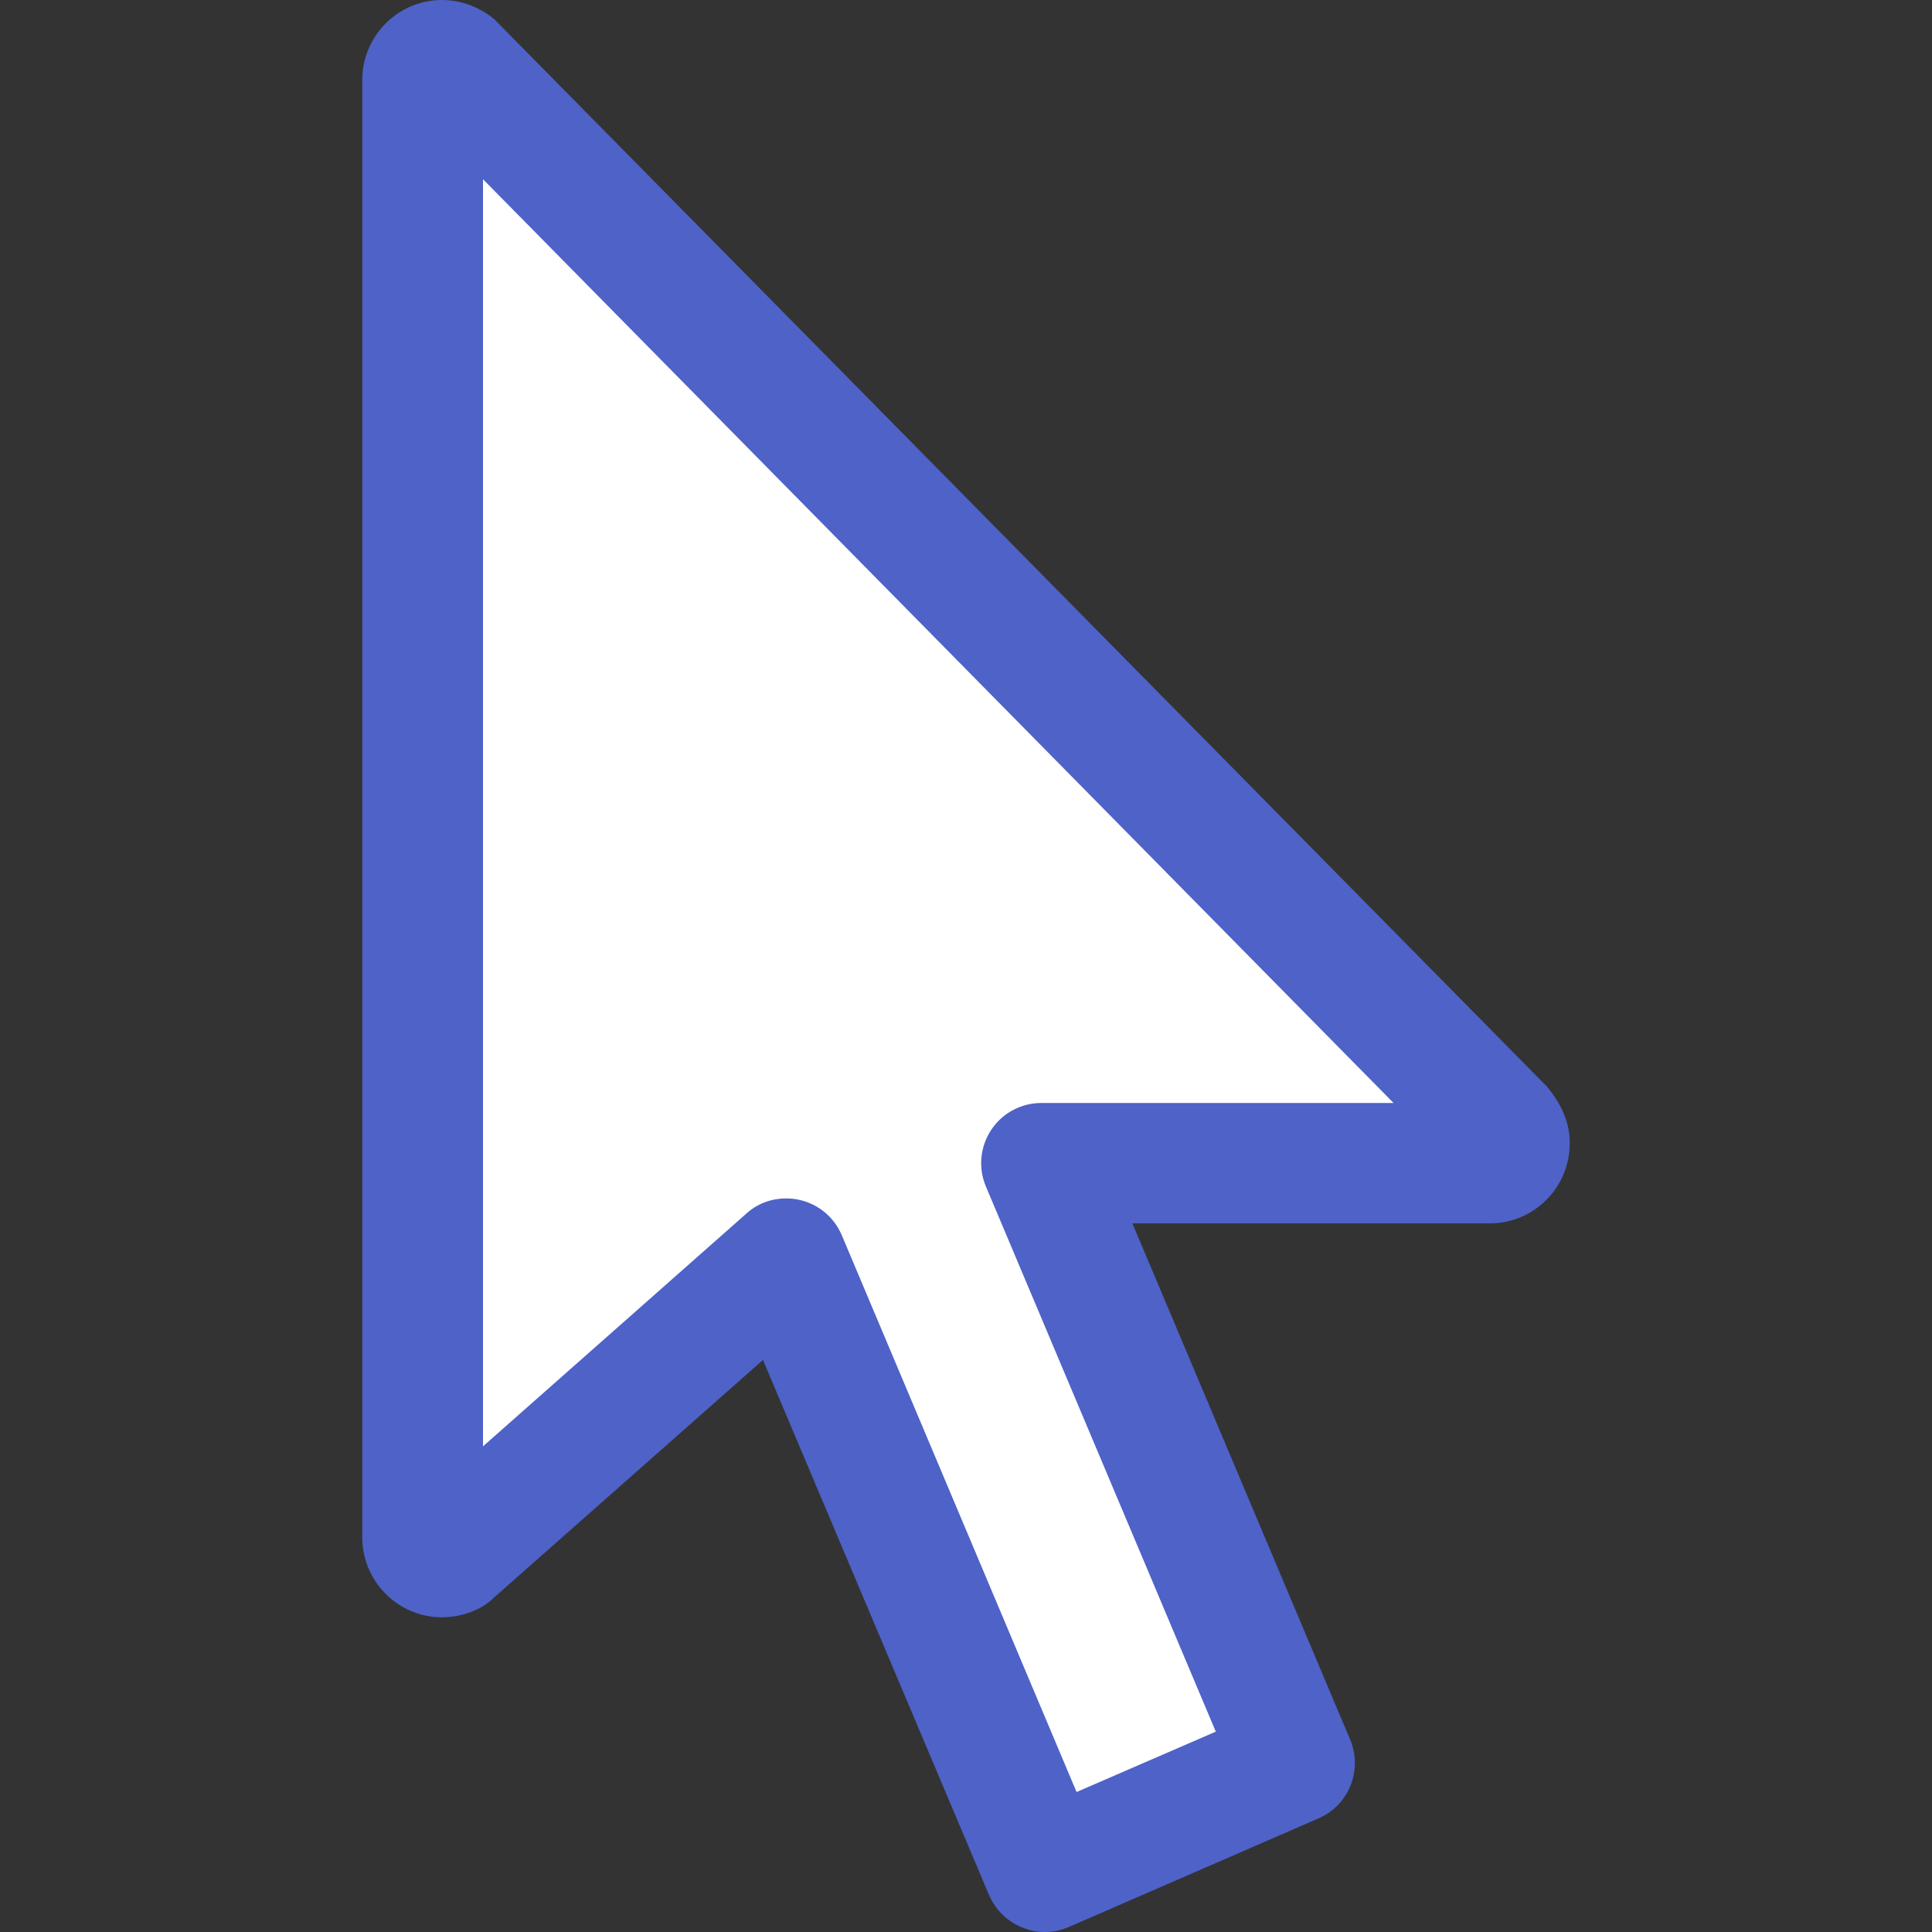 <svg width="48" height="48" viewBox="0 0 48 48" fill="none" xmlns="http://www.w3.org/2000/svg">
<rect x="0" y="0" width="48" height="48" fill="#333333" stroke="none"/>
<path d="M25.95 48C25.762 48 25.575 47.962 25.397 47.888C25.022 47.737 24.731 47.447 24.572 47.081L18.956 33.788L12.281 39.684C12 39.975 11.503 40.181 10.978 40.181C9.891 40.181 9 39.291 9 38.194V1.988C9 0.891 9.891 0 10.978 0C11.438 0 11.887 0.159 12.272 0.469L38.438 27C38.85 27.506 39 27.947 39 28.406C39 29.503 38.109 30.394 37.022 30.394H28.134L33.544 43.219C33.862 43.978 33.516 44.85 32.756 45.178L26.55 47.878C26.353 47.962 26.156 48 25.95 48Z" fill="#4E62C8"/>
<path d="M19.528 29.775C19.641 29.775 19.753 29.784 19.866 29.812C20.334 29.916 20.728 30.244 20.916 30.694L26.747 44.522L30.206 43.022L24.497 29.484C24.3 29.025 24.347 28.491 24.628 28.069C24.909 27.647 25.378 27.403 25.875 27.403H34.622L12 4.453V35.934L18.534 30.159C18.806 29.906 19.163 29.775 19.528 29.775Z" fill="white"/>
</svg>

